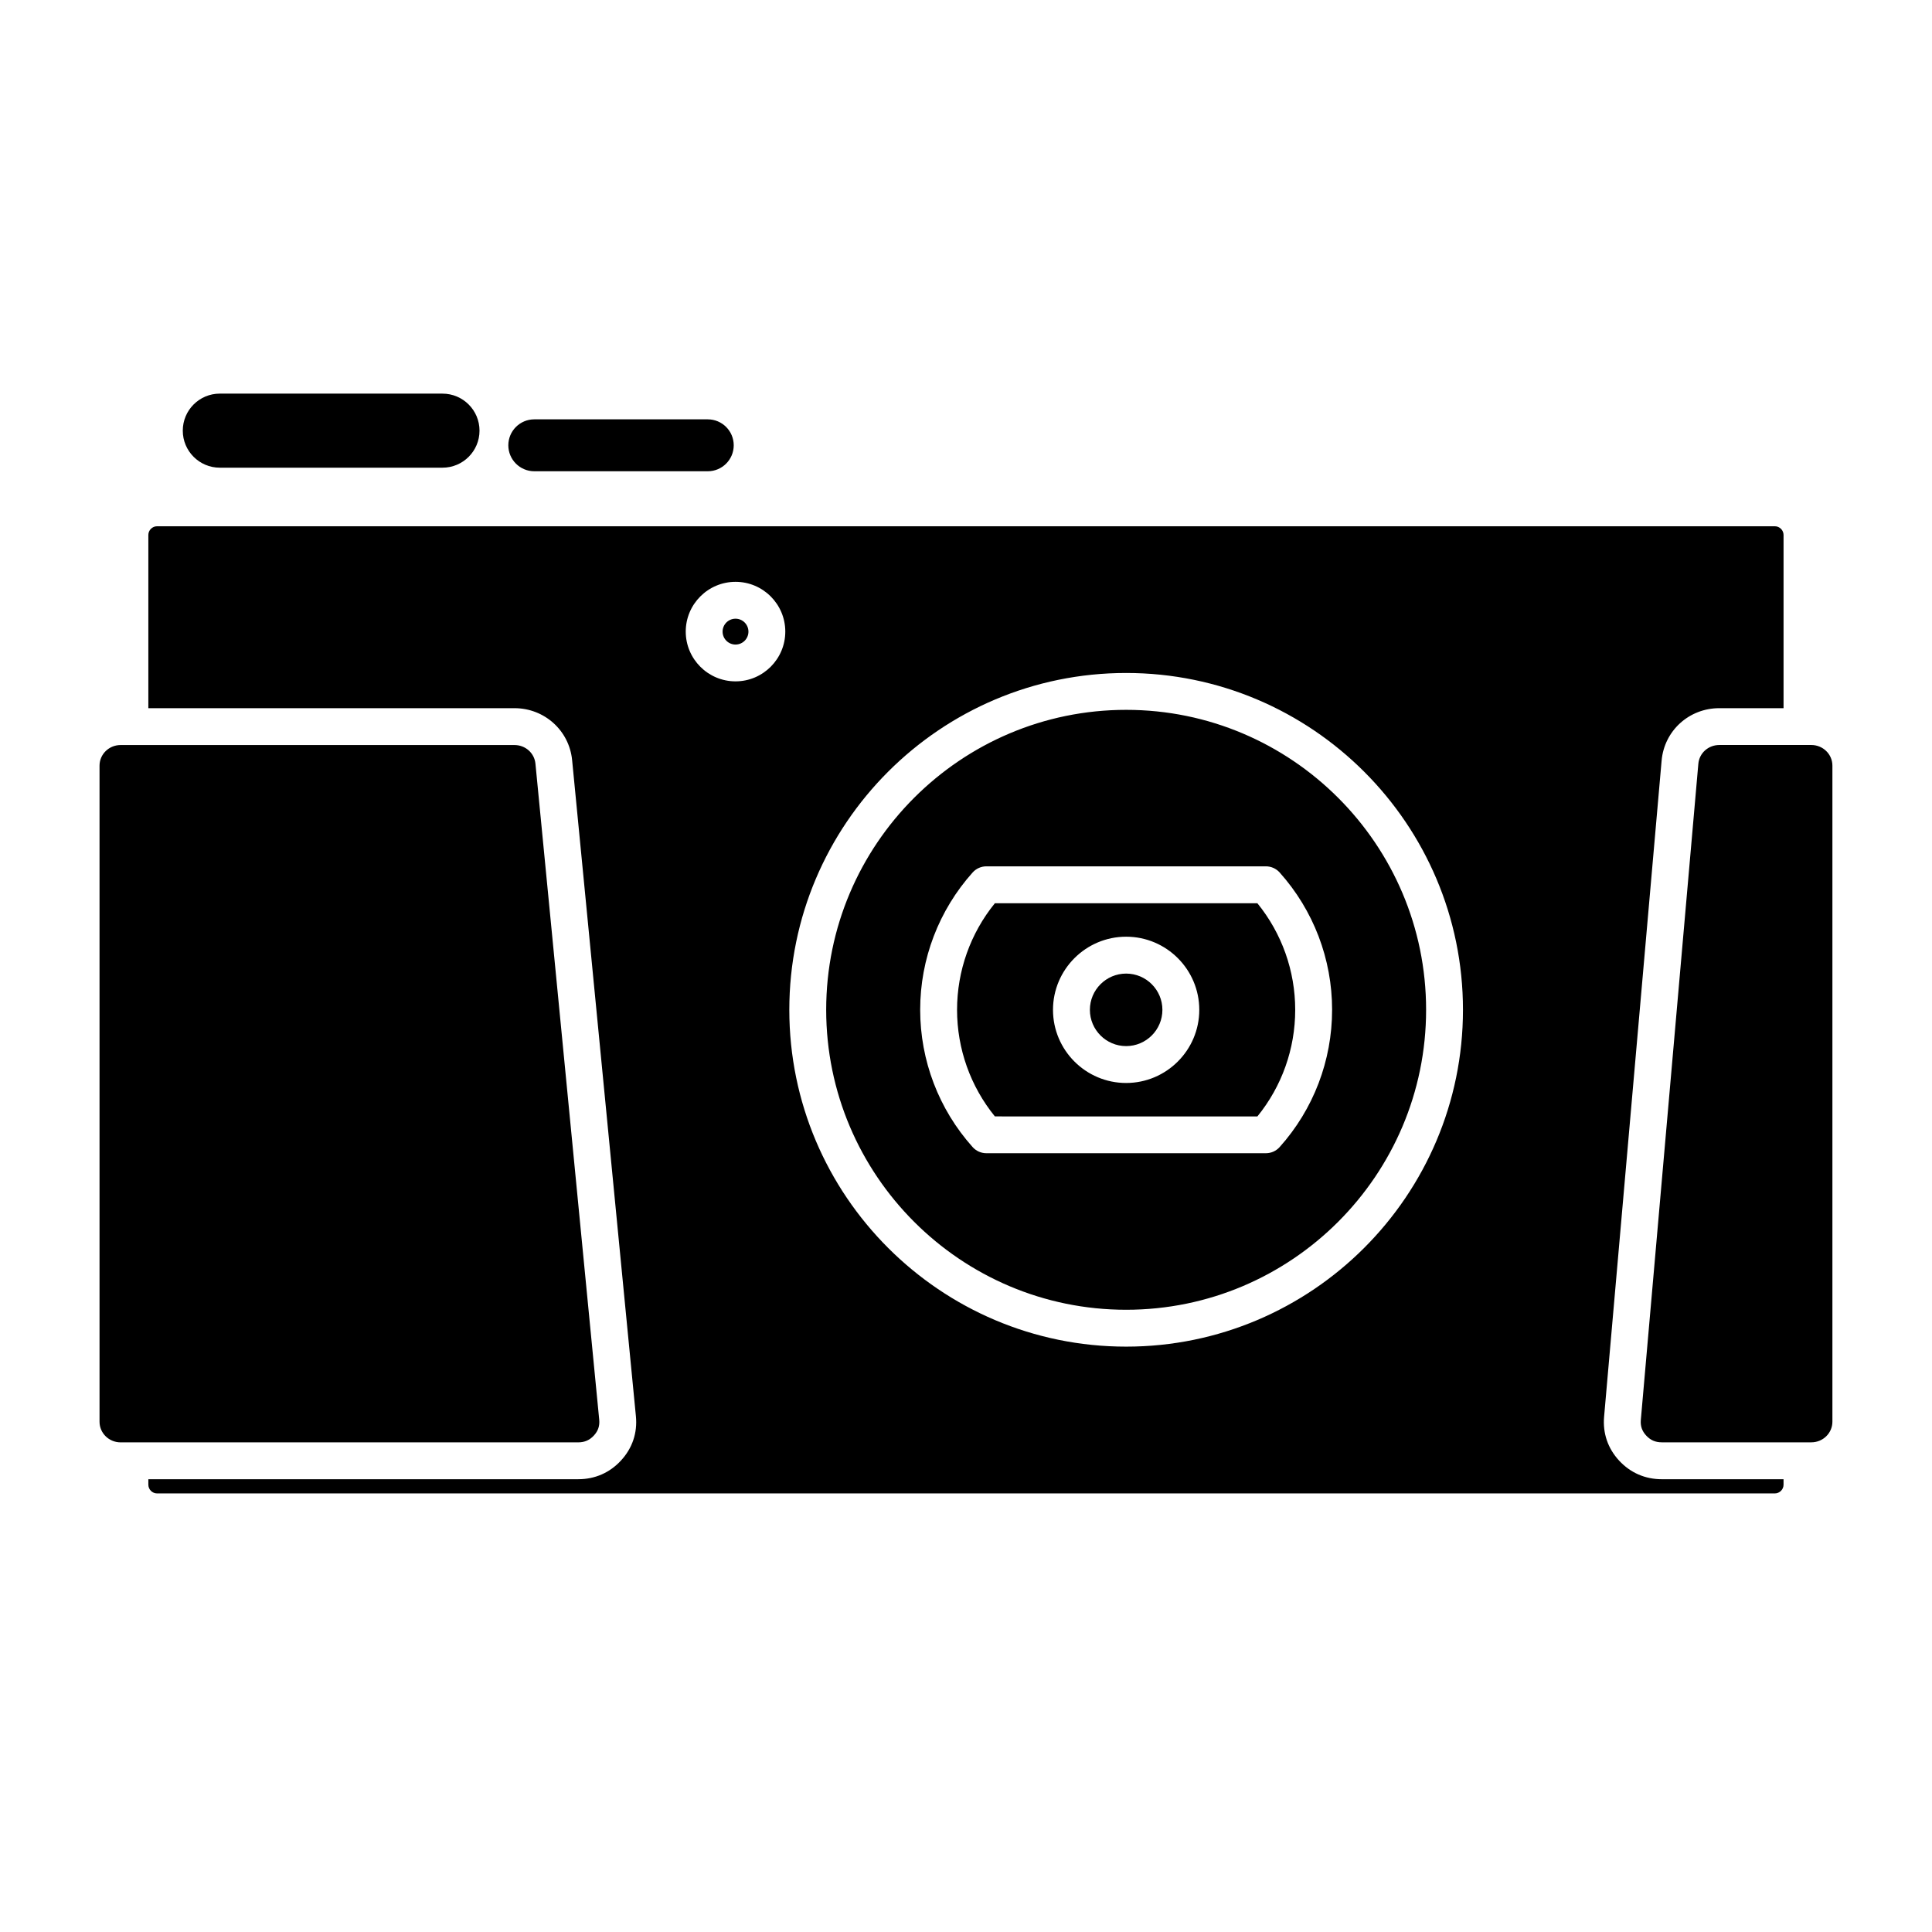 <?xml version="1.0" encoding="UTF-8"?>
<!-- Uploaded to: SVG Repo, www.svgrepo.com, Generator: SVG Repo Mixer Tools -->
<svg fill="#000000" width="800px" height="800px" version="1.1" viewBox="144 144 512 512" xmlns="http://www.w3.org/2000/svg">
 <path d="m278.71 262.01c0-3.801 3.086-6.879 6.879-6.879h45.977c3.801 0 6.879 3.086 6.879 6.879 0 3.801-3.086 6.879-6.879 6.879h-45.977c-3.797-0.004-6.879-3.082-6.879-6.879zm163.73 140c-5.297 0-9.609 4.312-9.609 9.609s4.312 9.609 9.609 9.609c5.297 0 9.609-4.312 9.609-9.609s-4.312-9.609-9.609-9.609zm-103.52-94.047c-1.887 0-3.426 1.531-3.426 3.426 0 1.887 1.539 3.426 3.426 3.426 1.887 0 3.426-1.539 3.426-3.426-0.004-1.895-1.539-3.426-3.426-3.426zm138.3 75.41c6.477 7.969 10.023 17.918 10.023 28.246 0.004 10.324-3.543 20.277-10.02 28.246l-69.57-0.004c-6.477-7.969-10.023-17.918-10.023-28.246 0-10.324 3.547-20.277 10.023-28.246zm-15.398 28.246c0-10.684-8.691-19.383-19.383-19.383-10.684 0-19.383 8.699-19.383 19.383 0 10.684 8.691 19.383 19.383 19.383 10.684-0.004 19.383-8.703 19.383-19.383zm122.57 124.39h32.266v1.469c0.004 1.238-1.047 2.293-2.289 2.293h-428.76c-1.242 0-2.293-1.047-2.293-2.293v-1.469h113.92c4.438 0 8.359-1.719 11.348-4.973 3.008-3.269 4.371-7.332 3.938-11.73l-16.902-173.86c-0.766-7.852-7.336-13.773-15.285-13.773h-97.02v-45.914c0-1.242 1.047-2.293 2.293-2.293h428.76c1.242 0 2.293 1.047 2.293 2.293v45.914h-17.023c-8.023 0-14.602 5.984-15.293 13.918l-15.242 173.86c-0.379 4.379 0.996 8.406 3.996 11.641 2.984 3.215 6.891 4.918 11.297 4.918zm-232.28-224.63c0-7.273-5.918-13.188-13.188-13.188-7.273 0-13.195 5.918-13.195 13.188 0.004 7.273 5.922 13.188 13.195 13.188 7.269 0 13.188-5.918 13.188-13.188zm179.59 100.23c0-49.219-40.043-89.262-89.262-89.262s-89.262 40.043-89.262 89.262 40.043 89.262 89.262 89.262c49.223 0 89.262-40.043 89.262-89.262zm-9.77 0c0 43.832-35.656 79.492-79.492 79.492-43.832 0-79.492-35.656-79.492-79.492 0-43.832 35.656-79.492 79.492-79.492 43.832 0 79.492 35.66 79.492 79.492zm-24.91-0.008c0-13.449-4.934-26.371-13.902-36.387-0.93-1.035-2.25-1.625-3.641-1.625h-74.078c-1.387 0-2.715 0.59-3.641 1.625-8.965 10.016-13.902 22.938-13.902 36.387s4.934 26.371 13.902 36.391c0.93 1.035 2.25 1.625 3.641 1.625h74.074c1.387 0 2.715-0.59 3.641-1.625 8.973-10.012 13.906-22.938 13.906-36.391zm-294.77-143.66h59.012c5.418 0 9.812-4.394 9.812-9.812 0-5.418-4.394-9.812-9.812-9.812l-59.012-0.004c-5.418 0-9.812 4.394-9.812 9.812-0.004 5.418 4.394 9.816 9.812 9.816zm421.77 73.492h-24.383c-2.922 0-5.316 2.148-5.562 4.996l-15.242 173.87c-0.141 1.621 0.312 2.934 1.43 4.144 1.133 1.223 2.441 1.789 4.133 1.789h39.625c3.078 0 5.582-2.445 5.582-5.465v-173.87c0.004-3.012-2.5-5.465-5.582-5.465zm-322.63 182.99c1.121-1.223 1.562-2.551 1.41-4.176l-16.902-173.86c-0.273-2.824-2.664-4.945-5.559-4.945h-104.38c-3.078 0-5.582 2.445-5.582 5.465v173.87c0 3.012 2.504 5.465 5.582 5.465h121.28c1.699-0.008 3.012-0.59 4.148-1.816z" fill-rule="evenodd"/>
</svg>